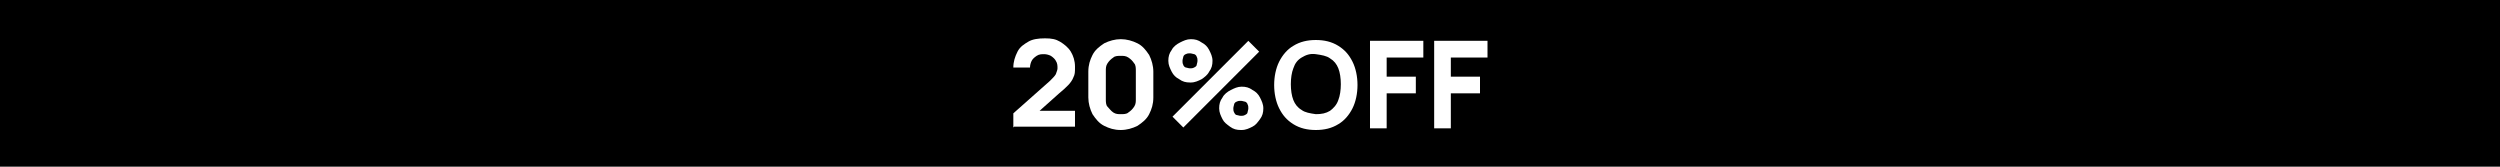 <?xml version="1.0" encoding="UTF-8"?>
<svg id="Capa_1" xmlns="http://www.w3.org/2000/svg" version="1.1" viewBox="0 0 300 20">
  <!-- Generator: Adobe Illustrator 29.2.1, SVG Export Plug-In . SVG Version: 2.1.0 Build 116)  -->
  <defs>
    <style>
      .st0 {
        fill: #fff;
      }
    </style>
  </defs>
  <rect width="300" height="20"/>
  <g>
    <path class="st0" d="M121.6,15.3v-1.7l4.4-3.9c.3-.3.6-.6.7-.8.1-.3.2-.5.2-.7,0-.3,0-.6-.2-.9-.1-.2-.3-.4-.6-.6-.2-.1-.5-.2-.8-.2s-.6,0-.9.2c-.3.2-.5.4-.6.6-.1.2-.2.5-.2.8h-2c0-.7.2-1.3.5-1.9s.8-.9,1.3-1.2,1.2-.4,2-.4,1.3.1,1.8.4c.5.3,1,.7,1.3,1.2.3.5.5,1.1.5,1.8s0,.9-.2,1.3c-.1.3-.4.7-.6.9-.3.3-.6.6-1.1,1l-2.8,2.5-.2-.4h4.9v1.9h-7.3Z"/>
    <path class="st0" d="M134.5,15.6c-.8,0-1.4-.2-2-.5-.6-.3-1-.8-1.4-1.4-.3-.6-.5-1.3-.5-2v-3.1c0-.8.2-1.4.5-2,.3-.6.8-1,1.4-1.4.6-.3,1.3-.5,2-.5s1.4.2,2,.5c.6.3,1,.8,1.4,1.4.3.6.5,1.3.5,2v3.1c0,.8-.2,1.4-.5,2-.3.6-.8,1-1.4,1.4-.6.3-1.3.5-2,.5ZM134.5,13.7c.3,0,.7,0,.9-.2.3-.2.5-.4.7-.7.2-.3.2-.6.2-.9v-3.4c0-.3,0-.7-.2-.9-.2-.3-.4-.5-.7-.7-.3-.2-.6-.2-.9-.2s-.7,0-.9.2c-.3.2-.5.4-.7.7-.2.3-.2.6-.2.9v3.4c0,.3,0,.7.2.9s.4.5.7.7c.3.2.6.2.9.2Z"/>
    <path class="st0" d="M142.8,9.9c-.5,0-.9-.1-1.3-.4-.4-.2-.7-.5-.9-.9-.2-.4-.4-.8-.4-1.3s.1-.9.4-1.3c.2-.4.6-.7,1-.9.4-.2.8-.4,1.3-.4s.9.1,1.3.4c.4.2.7.5.9.9.2.4.4.8.4,1.3s-.1.9-.4,1.3c-.2.4-.6.7-.9.9-.4.2-.8.4-1.3.4ZM142,15.3l-1.3-1.3,9.1-9.1,1.3,1.3-9.1,9.1ZM142.8,8.2c.2,0,.3,0,.5-.1s.3-.2.3-.3c0-.1.1-.3.1-.5s0-.3-.1-.5c0-.1-.2-.3-.3-.3s-.3-.1-.5-.1-.3,0-.5.1c-.1,0-.3.2-.3.3,0,.1-.1.3-.1.5s0,.3.1.5c0,.1.2.3.3.3.1,0,.3.1.5.1ZM148.9,15.6c-.5,0-.9-.1-1.3-.4s-.7-.5-.9-.9c-.2-.4-.4-.8-.4-1.3s.1-.9.4-1.3c.2-.4.6-.7,1-.9.4-.2.8-.4,1.3-.4s.9.1,1.3.4c.4.2.7.5.9.9s.4.8.4,1.3-.1.9-.4,1.3-.5.7-.9.9-.8.4-1.3.4ZM148.9,13.9c.2,0,.3,0,.5-.1s.3-.2.3-.3.1-.3.1-.5,0-.3-.1-.5c0-.1-.2-.3-.3-.3s-.3-.1-.5-.1-.3,0-.5.1c-.1,0-.3.2-.3.3,0,.1-.1.3-.1.5s0,.3.1.5.2.3.3.3c.1,0,.3.1.5.1Z"/>
    <path class="st0" d="M157.9,15.6c-1,0-1.9-.2-2.7-.7-.8-.5-1.3-1.1-1.7-1.9-.4-.8-.6-1.8-.6-2.8s.2-2,.6-2.8c.4-.8,1-1.5,1.7-1.9.8-.5,1.7-.7,2.7-.7s1.9.2,2.7.7c.8.5,1.3,1.1,1.7,1.9s.6,1.8.6,2.8-.2,2-.6,2.8-1,1.5-1.7,1.9c-.8.5-1.7.7-2.7.7ZM157.9,13.7c.7,0,1.2-.1,1.7-.4.4-.3.8-.7,1-1.3.2-.5.3-1.2.3-1.9s-.1-1.4-.3-1.9c-.2-.5-.5-.9-1-1.2-.4-.3-1-.4-1.7-.5s-1.2.1-1.7.4-.8.7-1,1.3c-.2.5-.3,1.2-.3,1.9s.1,1.4.3,1.9c.2.5.5.9,1,1.2.4.3,1,.4,1.7.5Z"/>
    <path class="st0" d="M164.4,15.3V4.9h6.4v2h-4.4v2.3h3.5v2h-3.5v4.2h-2Z"/>
    <path class="st0" d="M172.1,15.3V4.9h6.4v2h-4.4v2.3h3.5v2h-3.5v4.2h-2Z"/>
  </g>
</svg>